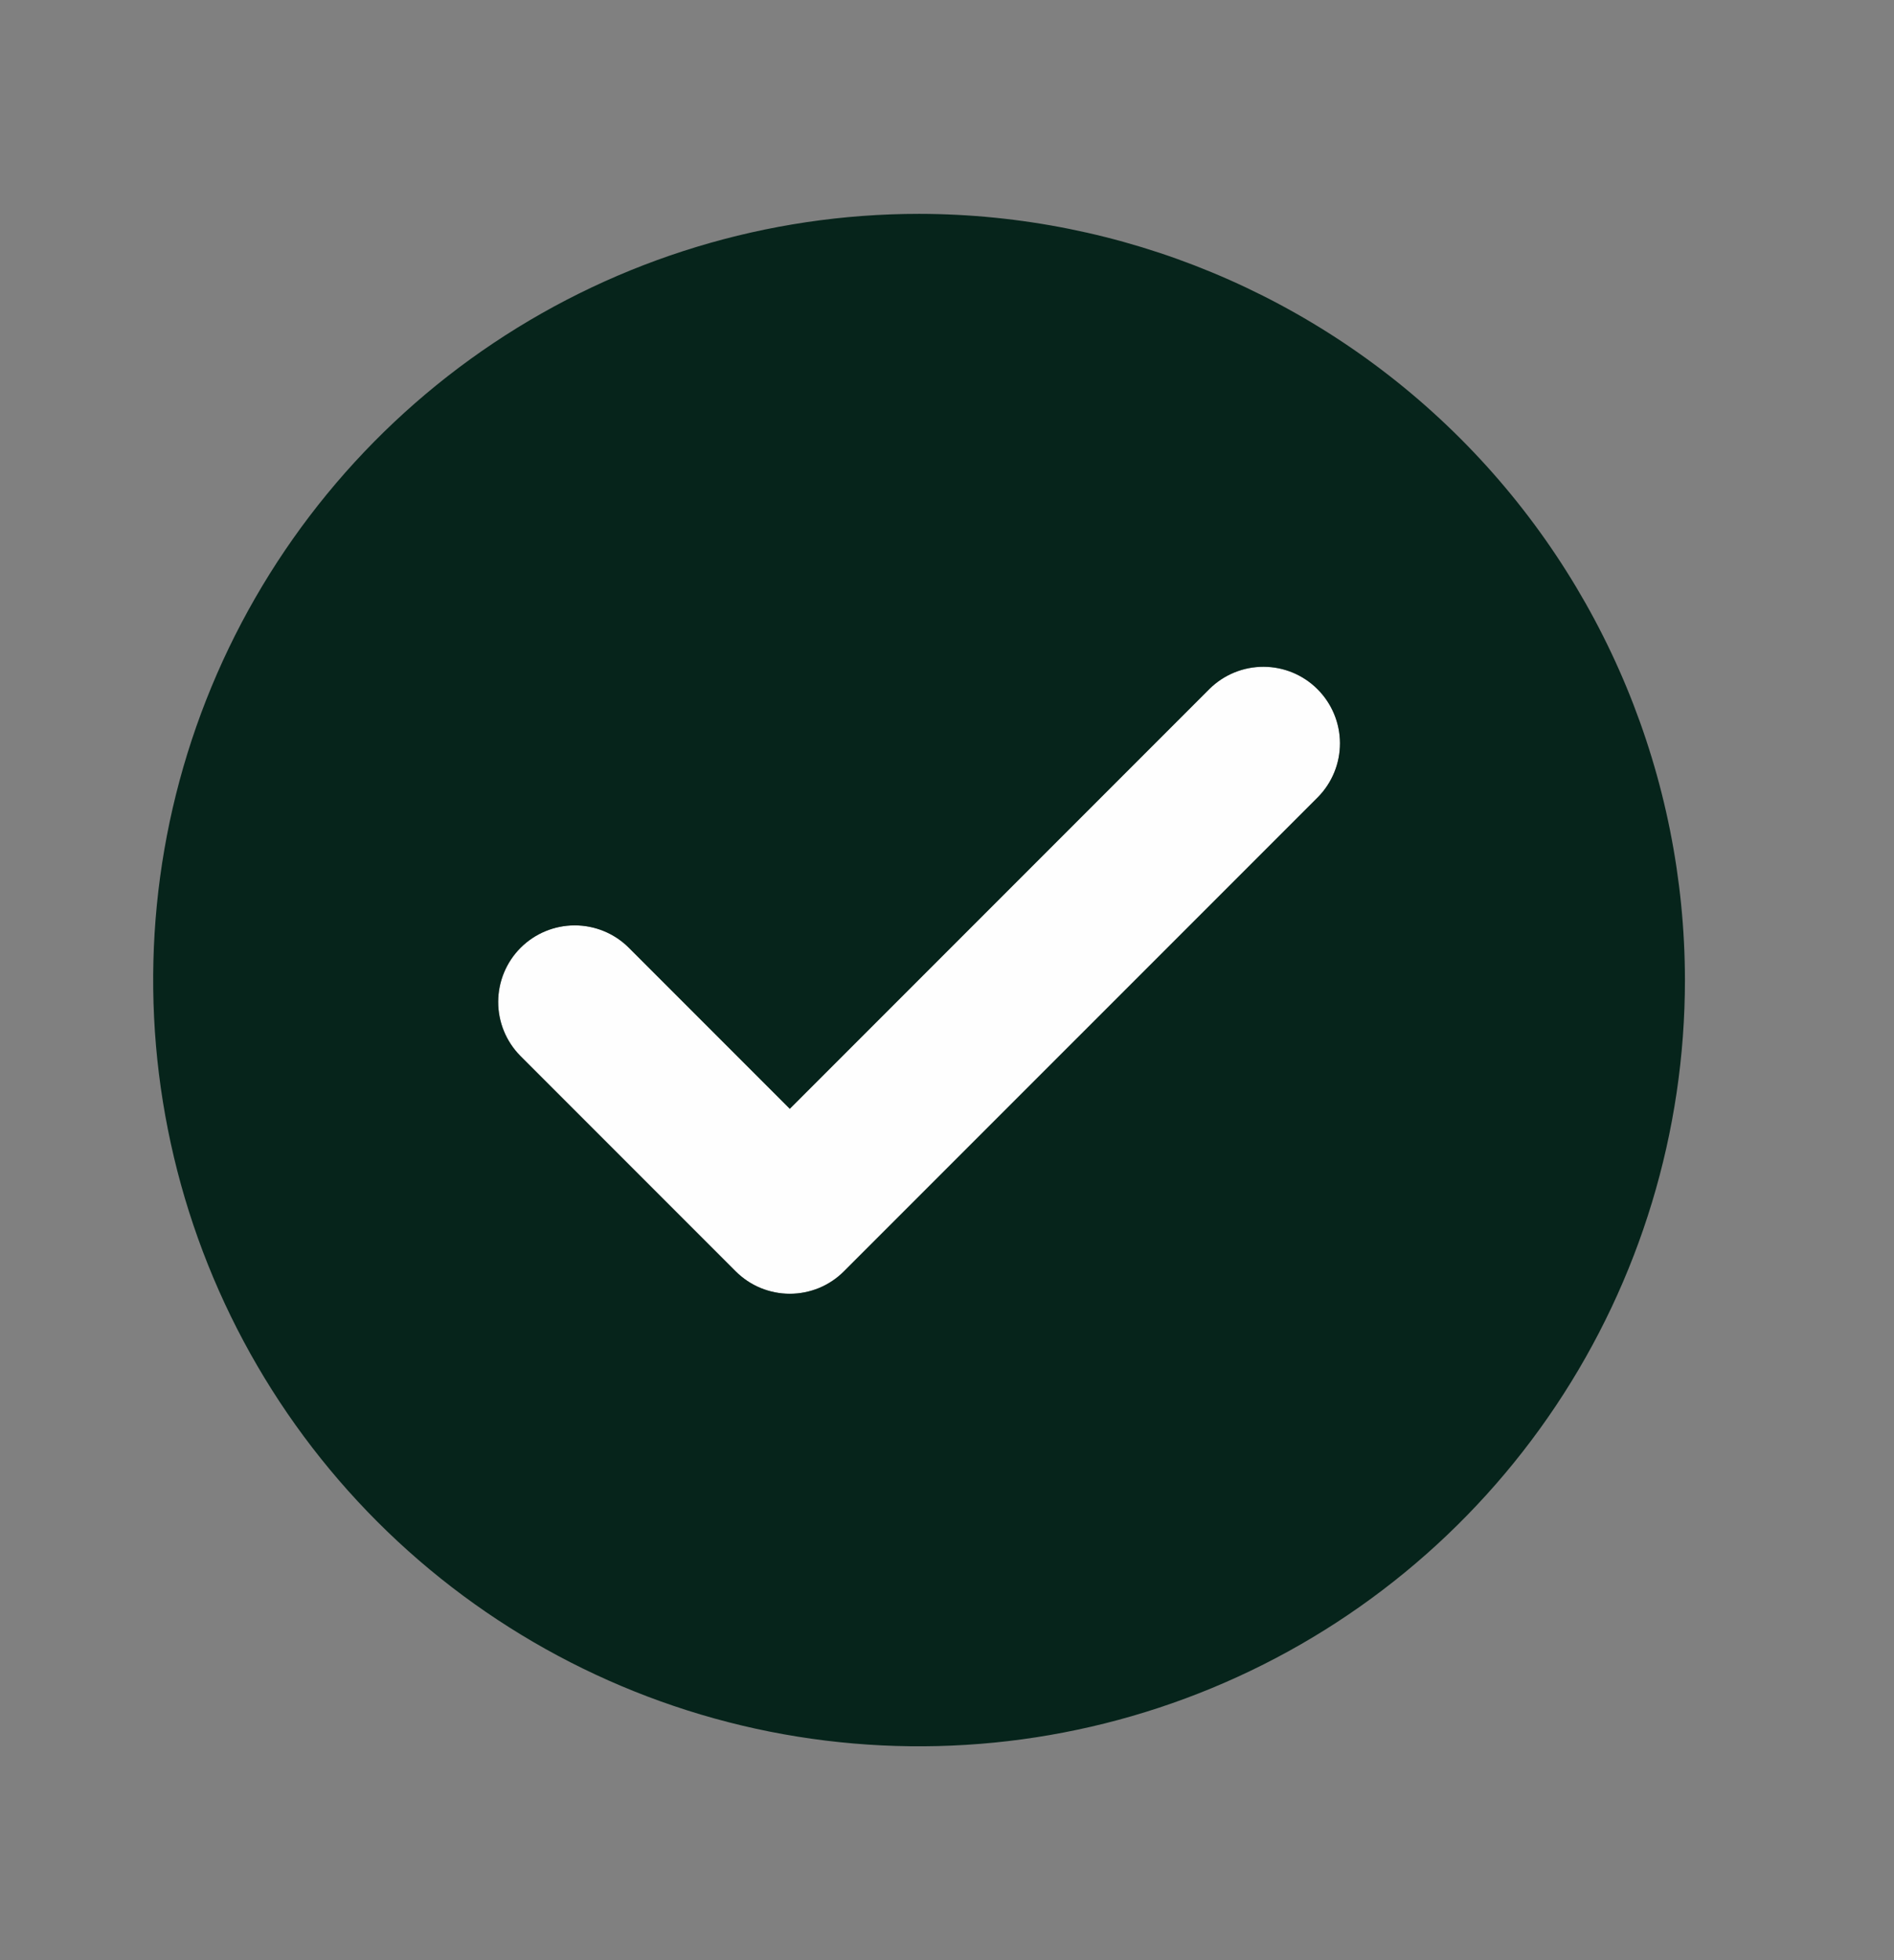 <svg width="29" height="30" viewBox="0 0 29 30" fill="none" xmlns="http://www.w3.org/2000/svg">
<rect x="0" y="0" width="29" height="30" fill="#808080" stroke="none"/>
<path opacity="0.99" d="M12.093 19.801C11.939 19.801 11.787 19.771 11.645 19.712C11.502 19.653 11.373 19.566 11.264 19.457L7.966 16.159C7.748 15.939 7.627 15.641 7.628 15.331C7.629 15.022 7.752 14.725 7.971 14.506C8.19 14.287 8.487 14.163 8.797 14.162C9.106 14.162 9.404 14.283 9.624 14.501L12.093 16.97L18.52 10.543C18.741 10.325 19.038 10.204 19.348 10.205C19.658 10.206 19.954 10.329 20.173 10.548C20.392 10.767 20.516 11.064 20.517 11.373C20.518 11.683 20.396 11.981 20.179 12.201L12.922 19.457C12.814 19.566 12.684 19.653 12.542 19.712C12.4 19.771 12.247 19.801 12.093 19.801Z" fill="white"/>
<path d="M14.072 3.273C11.753 3.273 9.486 3.961 7.557 5.25C5.629 6.538 4.126 8.37 3.238 10.512C2.35 12.655 2.118 15.013 2.571 17.288C3.023 19.563 4.14 21.652 5.78 23.292C7.42 24.932 9.51 26.049 11.784 26.502C14.059 26.954 16.417 26.722 18.56 25.834C20.703 24.947 22.534 23.444 23.823 21.515C25.111 19.587 25.799 17.32 25.799 15C25.796 11.891 24.559 8.91 22.361 6.712C20.162 4.513 17.181 3.277 14.072 3.273V3.273ZM20.179 12.201L12.922 19.457C12.814 19.566 12.684 19.653 12.542 19.712C12.4 19.77 12.247 19.801 12.093 19.801C11.939 19.801 11.787 19.77 11.645 19.712C11.502 19.653 11.373 19.566 11.264 19.457L7.966 16.159C7.749 15.939 7.627 15.641 7.628 15.332C7.629 15.022 7.752 14.725 7.971 14.506C8.19 14.287 8.487 14.164 8.797 14.163C9.106 14.162 9.404 14.283 9.624 14.501L12.093 16.97L18.52 10.543C18.741 10.325 19.038 10.204 19.348 10.205C19.658 10.206 19.954 10.329 20.173 10.548C20.392 10.767 20.516 11.064 20.517 11.374C20.518 11.683 20.396 11.981 20.179 12.201Z" fill="#06241B"/>
</svg>
